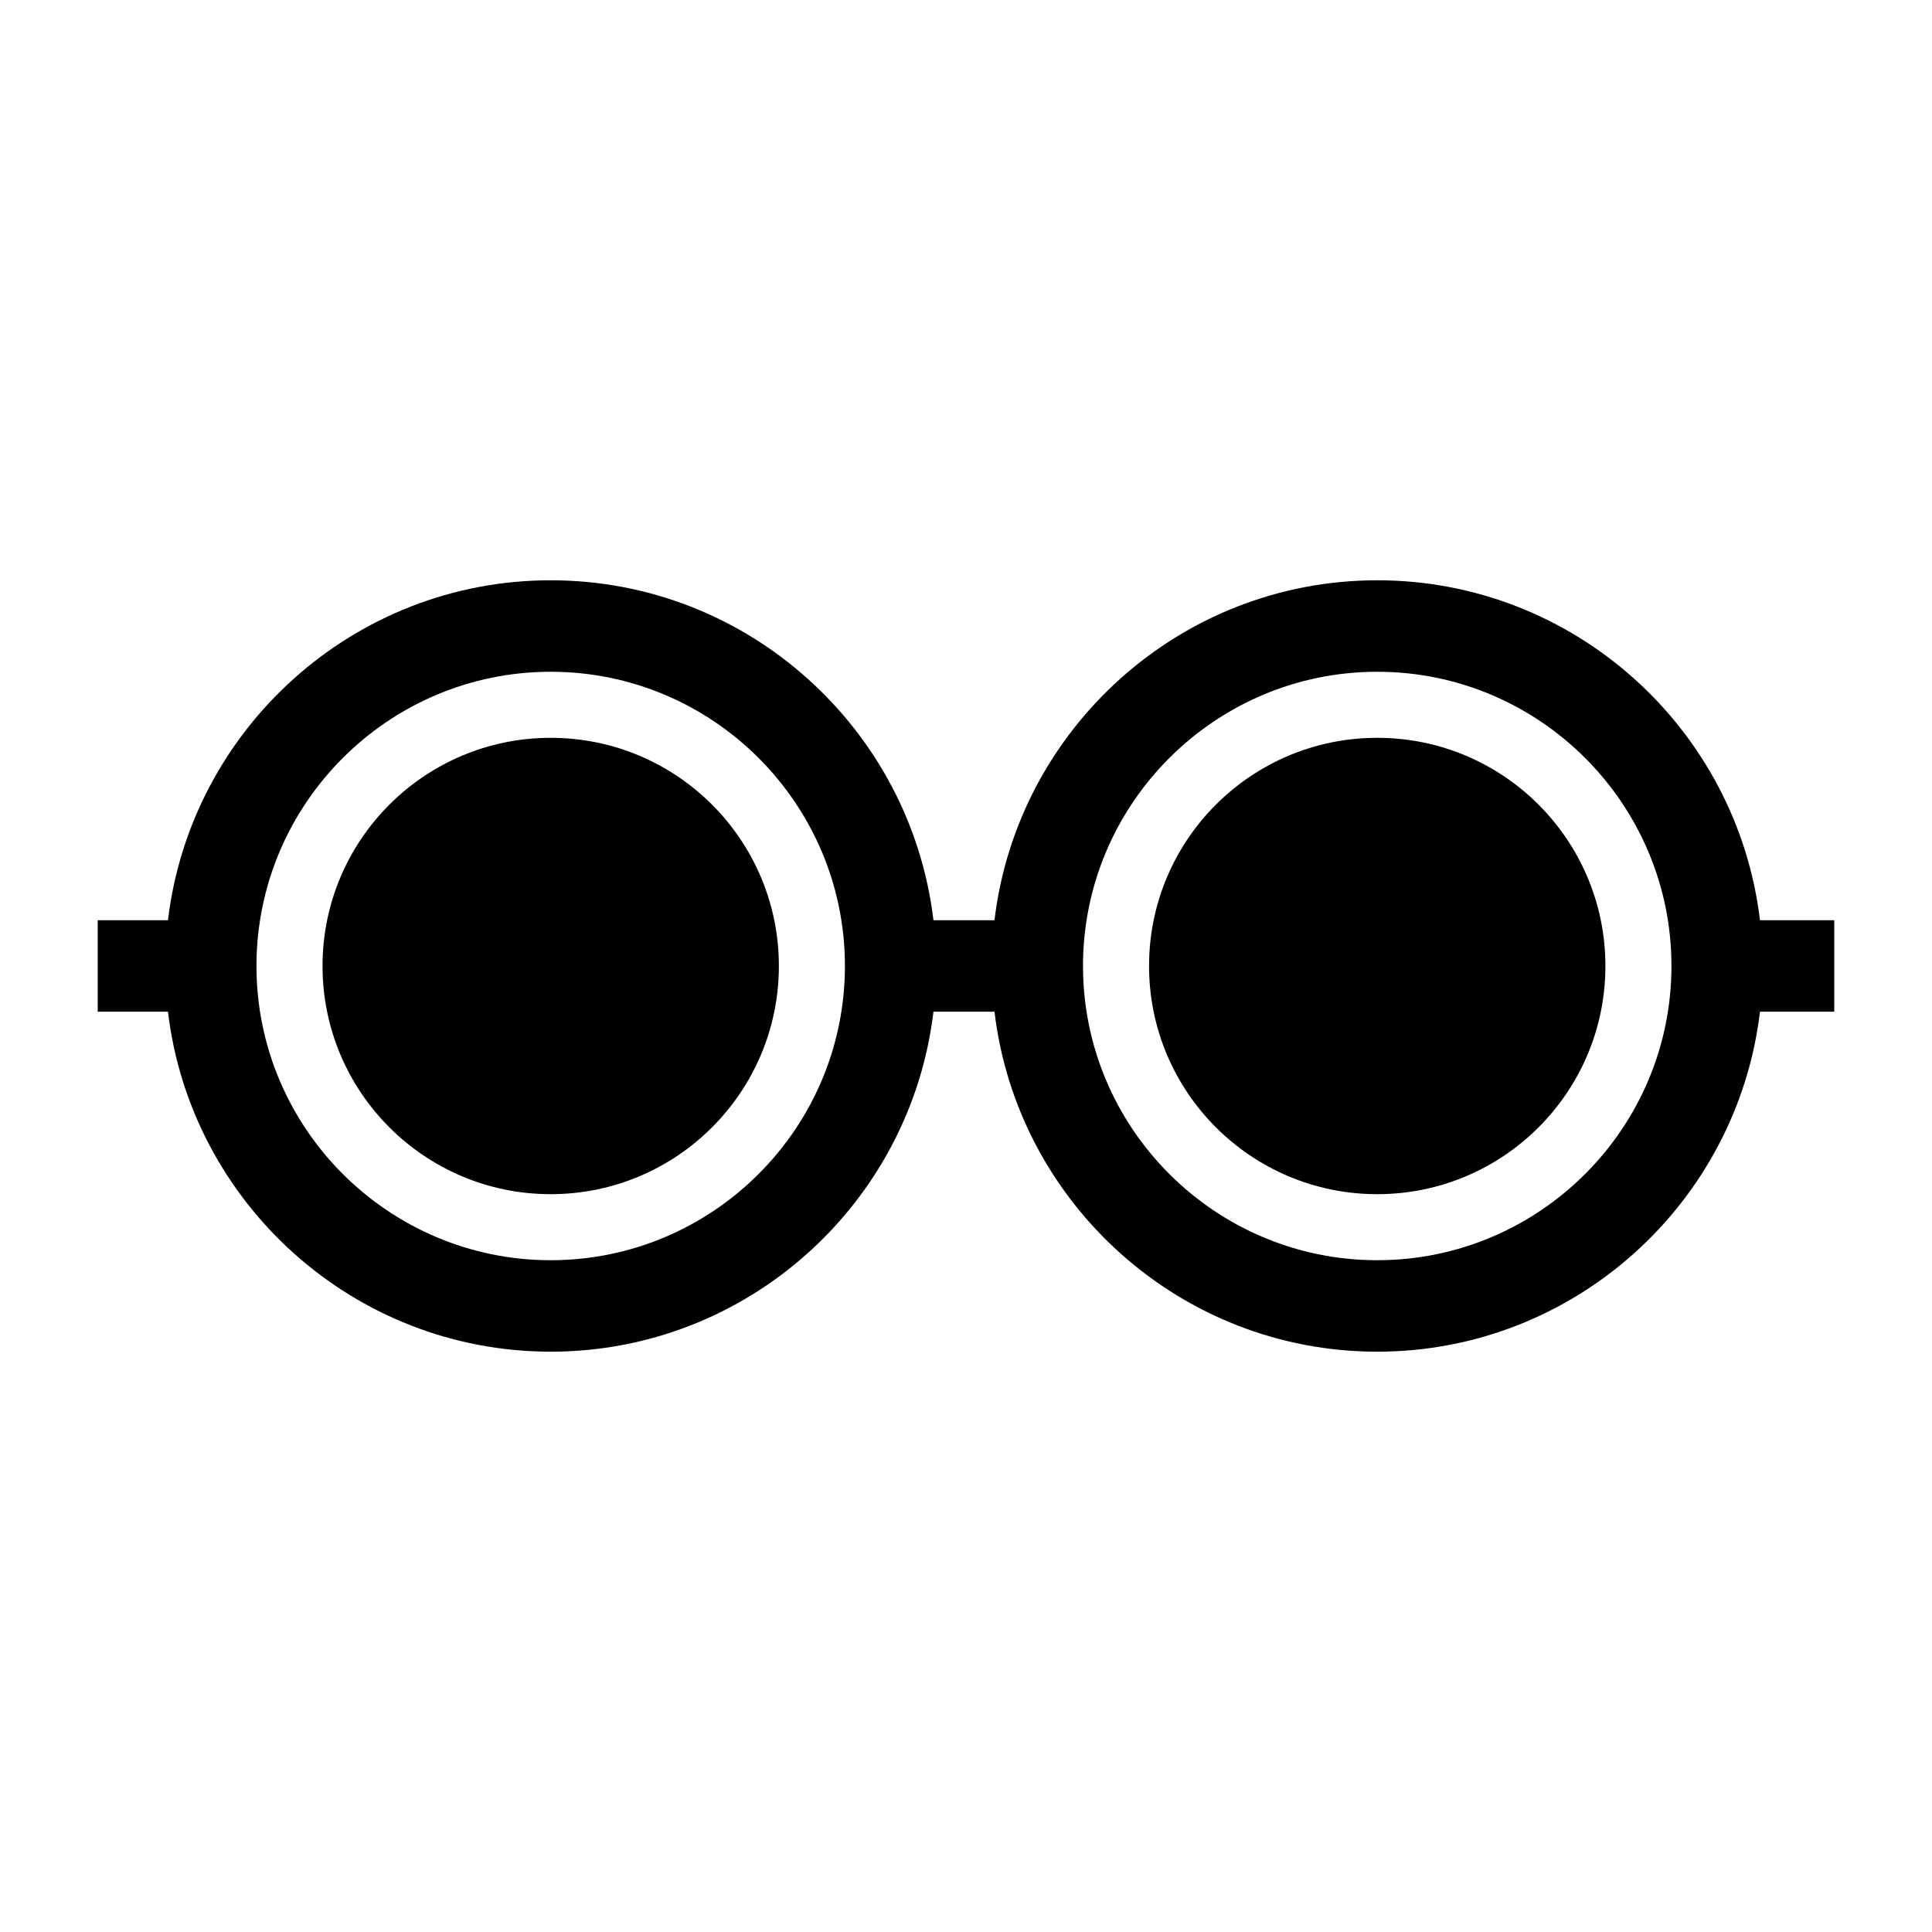 <?xml version="1.0" encoding="UTF-8"?>
<!-- Uploaded to: SVG Repo, www.svgrepo.com, Generator: SVG Repo Mixer Tools -->
<svg fill="#000000" width="800px" height="800px" version="1.1" viewBox="144 144 512 512" xmlns="http://www.w3.org/2000/svg">
 <g>
  <path d="m350.41 400c0 33.395-27.074 60.469-60.469 60.469-33.395 0-60.469-27.074-60.469-60.469 0-33.398 27.074-60.469 60.469-60.469 33.395 0 60.469 27.07 60.469 60.469"/>
  <path d="m569.45 400c0 33.395-27.074 60.469-60.469 60.469s-60.469-27.074-60.469-60.469c0-33.398 27.074-60.469 60.469-60.469s60.469 27.07 60.469 60.469"/>
  <path d="m508.98 297.78c-52.254 0-95.406 39.438-101.43 90.094h-16.176c-6.023-50.66-49.176-90.094-101.43-90.094-52.254 0-95.406 39.438-101.43 90.094h-18.617v24.242h18.617c6.023 50.66 49.176 90.094 101.43 90.094 52.254 0 95.406-39.438 101.43-90.094h16.176c6.023 50.66 49.176 90.094 101.43 90.094 52.254 0 95.406-39.438 101.43-90.094h19.688v-24.242h-19.688c-6.023-50.656-49.176-90.094-101.43-90.094zm-219.04 180.19c-42.992 0-77.973-34.98-77.973-77.973s34.98-77.973 77.973-77.973c42.992 0 77.973 34.98 77.973 77.973s-34.98 77.973-77.973 77.973zm219.04 0c-42.992 0-77.973-34.98-77.973-77.973s34.98-77.973 77.973-77.973c42.992 0 77.973 34.98 77.973 77.973s-34.98 77.973-77.973 77.973z"/>
 </g>
</svg>